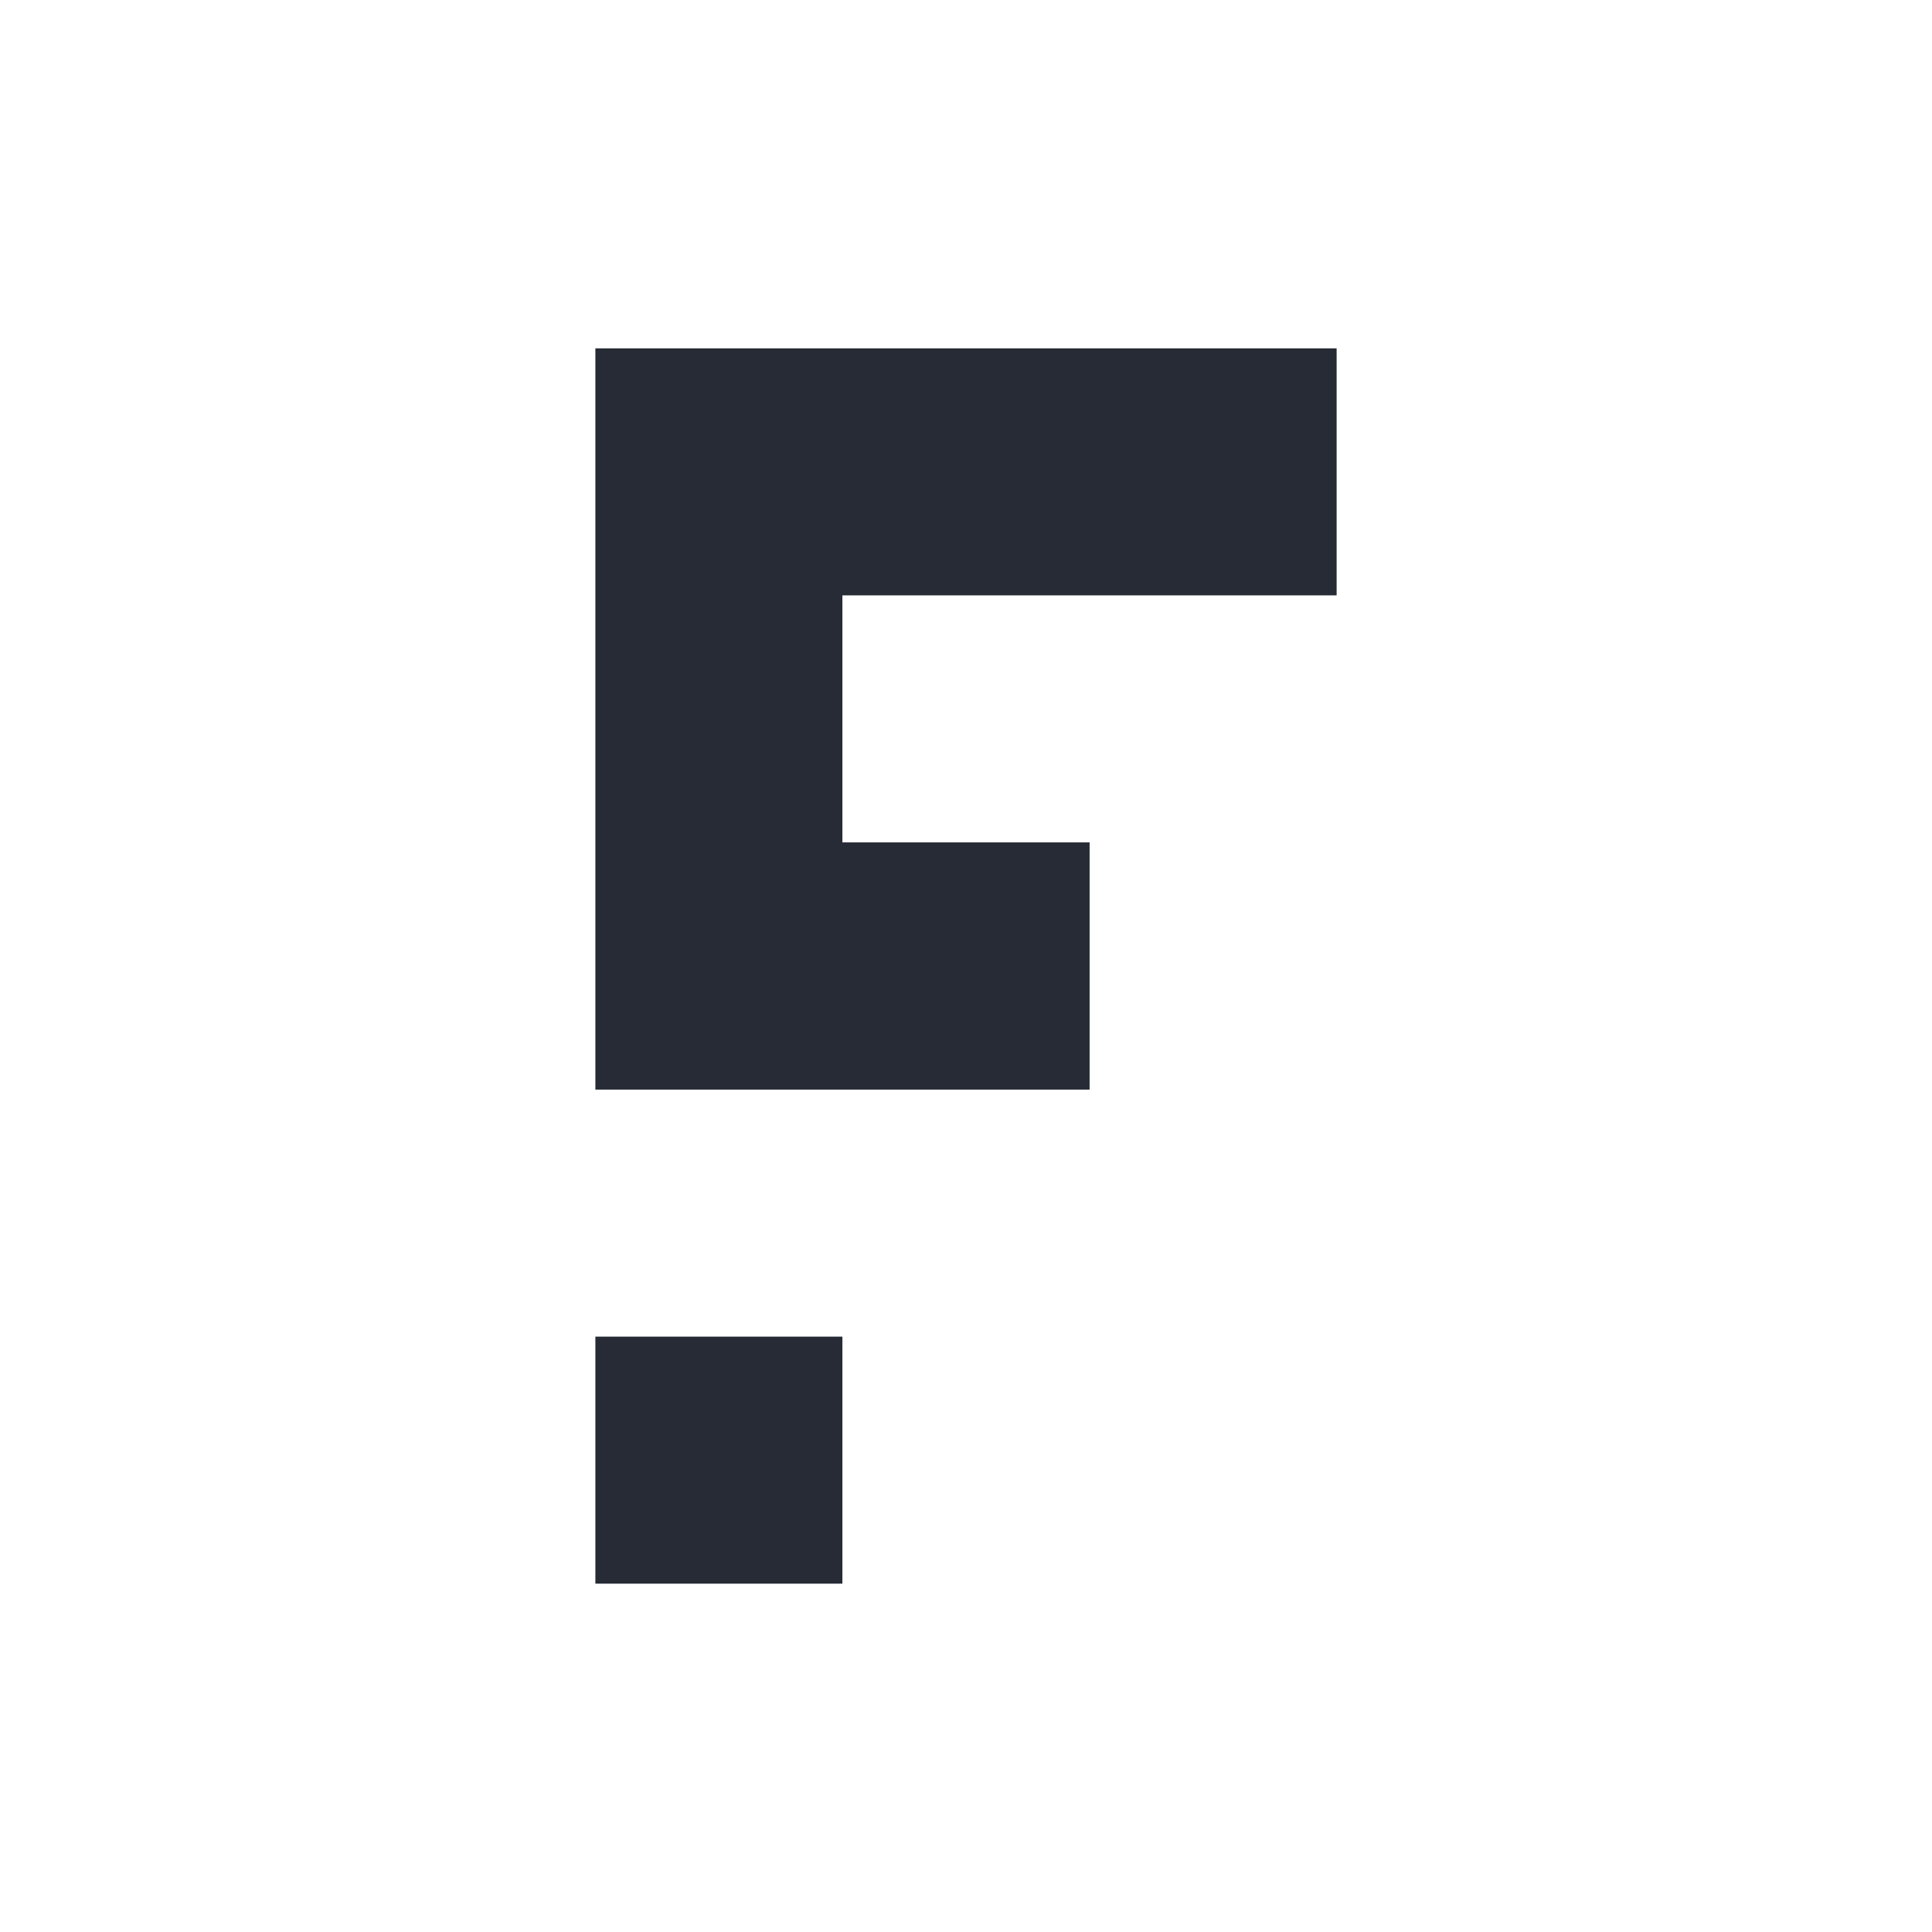 <svg xmlns="http://www.w3.org/2000/svg" id="uuid-216e6e07-21ee-4770-a15d-5f7905dc0ec2" data-name="Layer 1" viewBox="0 0 98 98"><defs><style>      .uuid-315049ab-6681-4db6-9fb3-209a92434106 {        fill: #262b35;      }    </style></defs><polygon class="uuid-315049ab-6681-4db6-9fb3-209a92434106" points="67.8 17.67 67.8 30.2 42.73 30.2 42.73 42.73 55.27 42.73 55.27 55.27 30.2 55.27 30.2 17.67 67.8 17.67"></polygon><rect class="uuid-315049ab-6681-4db6-9fb3-209a92434106" x="30.2" y="67.8" width="12.53" height="12.53"></rect></svg>